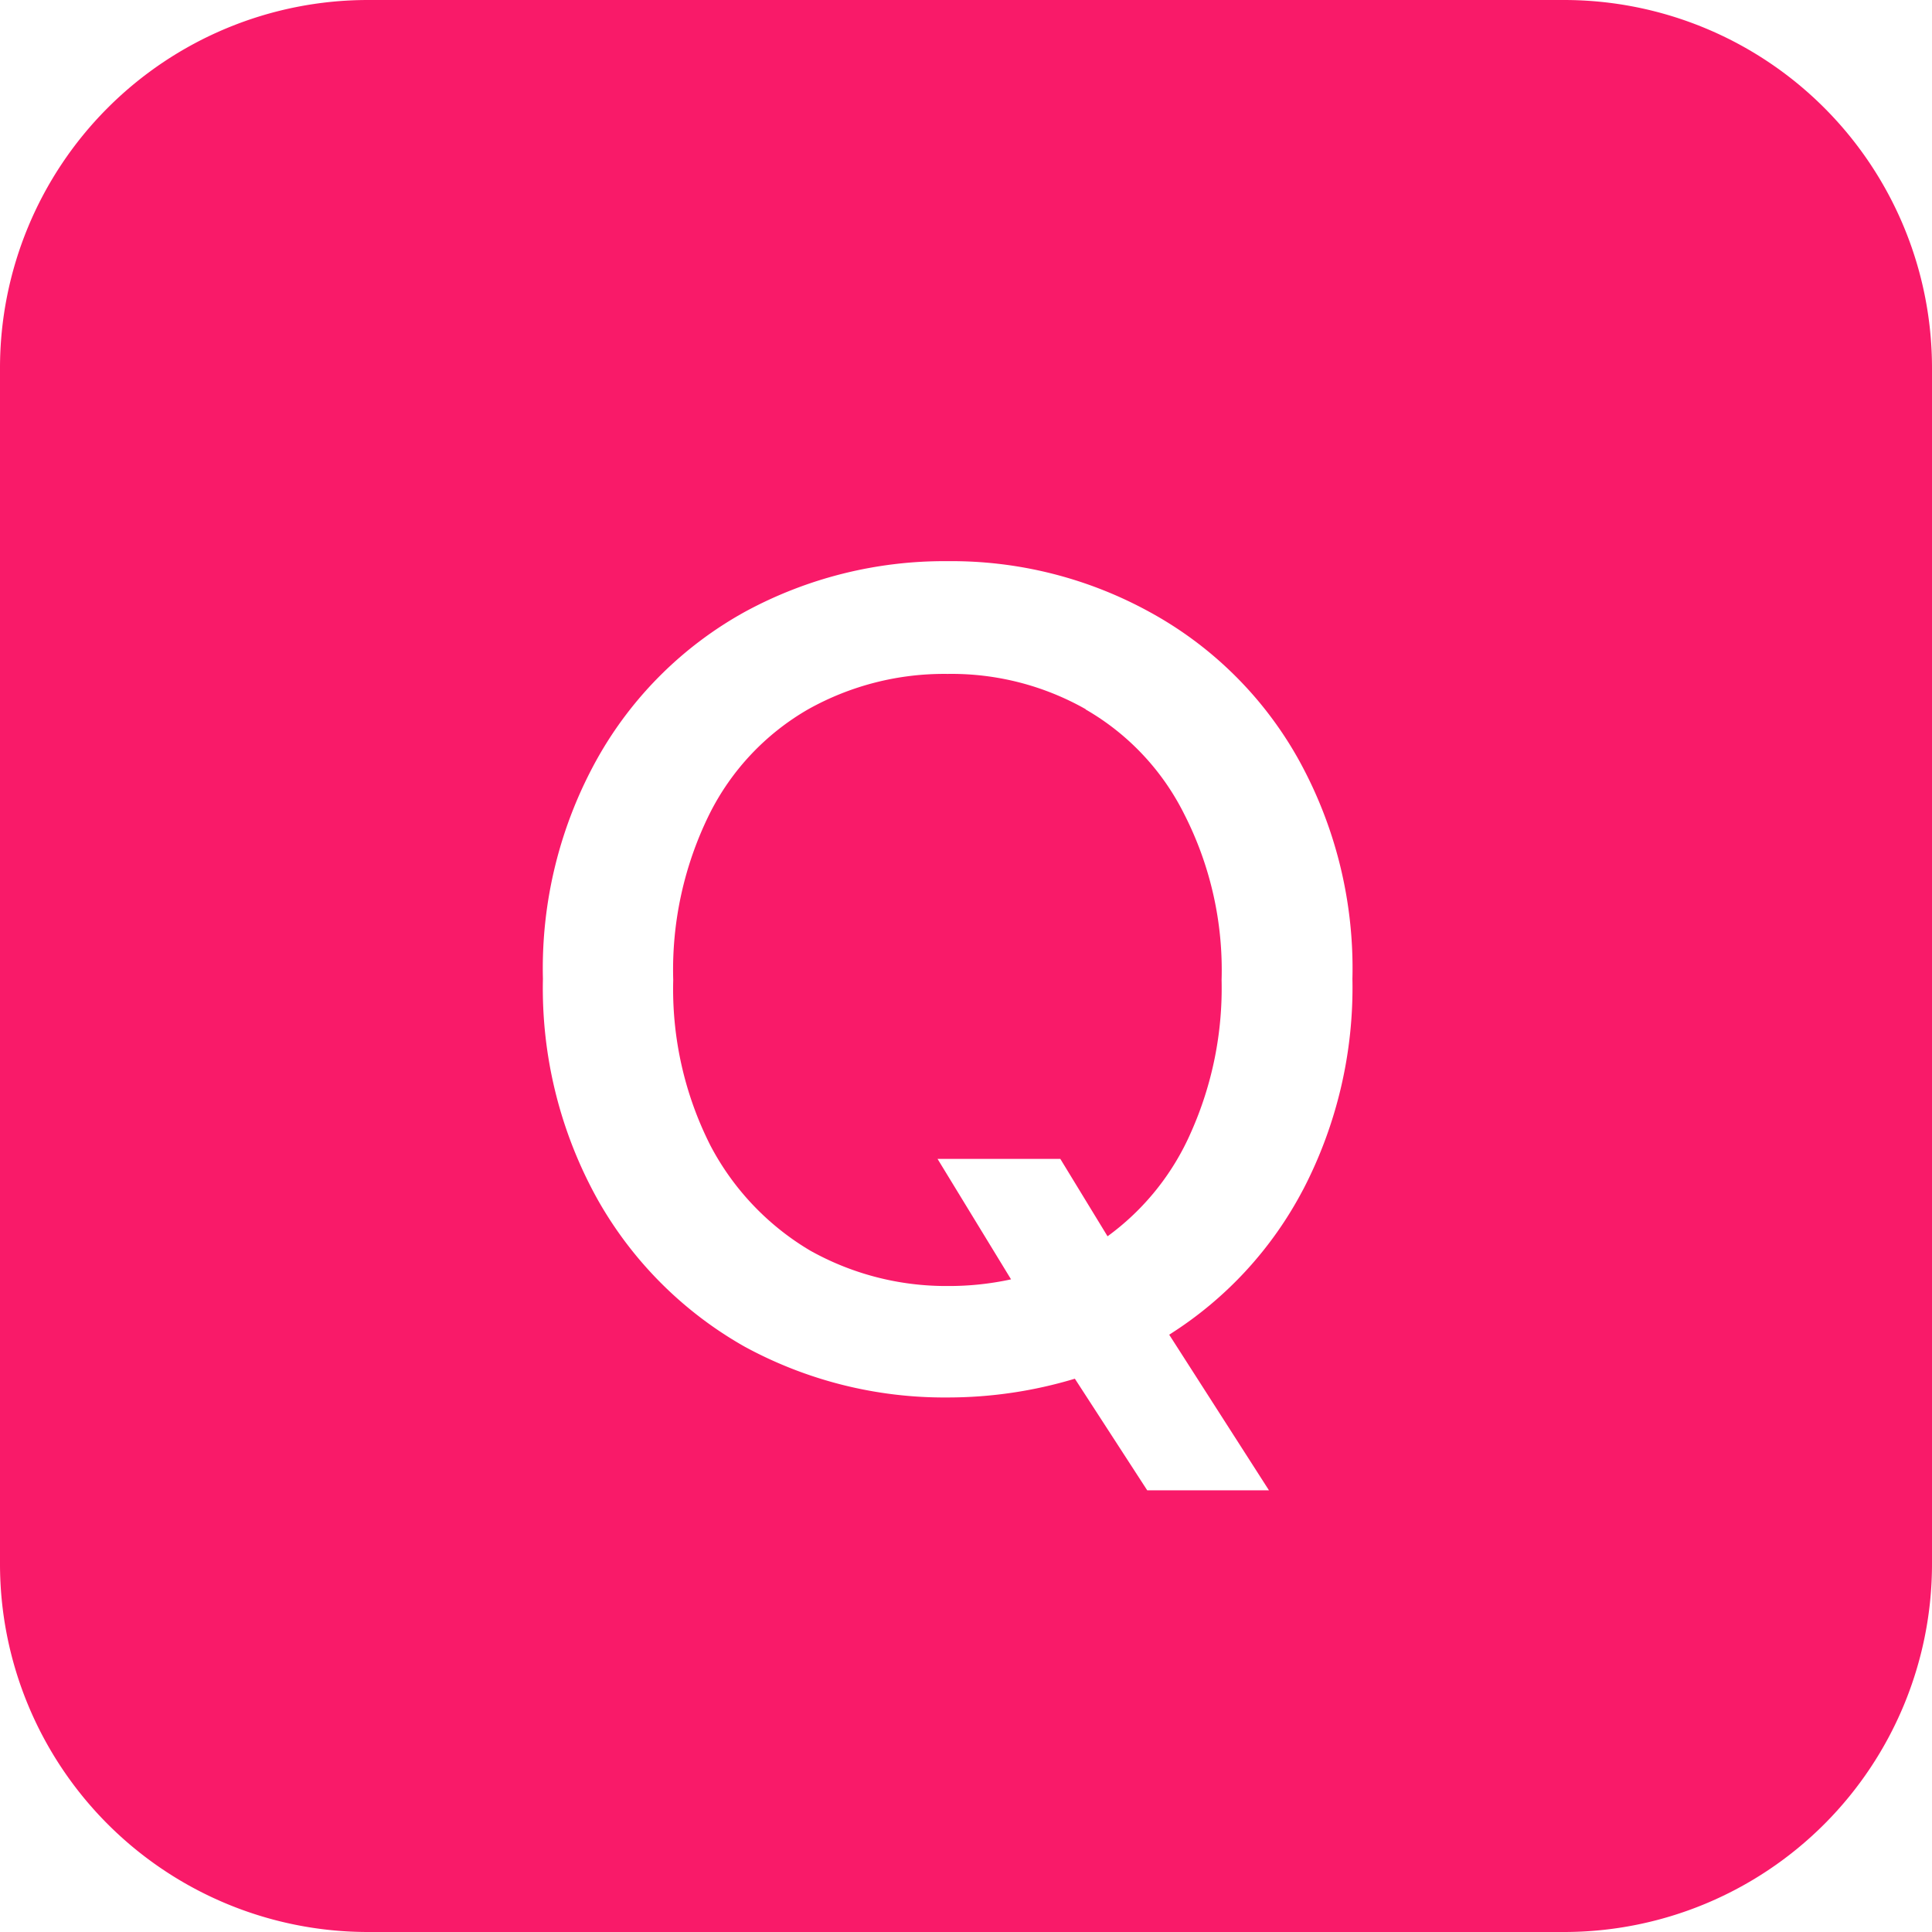 <svg xmlns="http://www.w3.org/2000/svg" width="22.344" height="22.344" viewBox="0 0 22.344 22.344">
  <g id="Group_98" data-name="Group 98" transform="translate(-7.091 -14.656)">
    <path id="Path_3331" data-name="Path 3331" d="M77.96,79.659a3.147,3.147,0,0,0-1.6-.409,3.218,3.218,0,0,0-1.611.409,2.884,2.884,0,0,0-1.143,1.214,4.063,4.063,0,0,0-.418,1.917,4.006,4.006,0,0,0,.431,1.916,3.071,3.071,0,0,0,1.154,1.214,3.218,3.218,0,0,0,1.586.409,3.377,3.377,0,0,0,.736-.077l-.85-1.393h1.42l.546.895a2.946,2.946,0,0,0,.964-1.2,4.09,4.09,0,0,0,.355-1.763,3.964,3.964,0,0,0-.431-1.917,2.878,2.878,0,0,0-1.143-1.214" transform="translate(-58.311 -56.8)" fill="#F91A69"/>
    <path id="Path_3332" data-name="Path 3332" d="M18.088,6H4.256A4.256,4.256,0,0,0,0,10.256V24.088a4.256,4.256,0,0,0,4.256,4.256H18.088a4.256,4.256,0,0,0,4.256-4.256V10.256A4.256,4.256,0,0,0,18.088,6M15.069,19.761a4.391,4.391,0,0,1-1.547,1.675l1.154,1.8H13.268l-.837-1.291a5.091,5.091,0,0,1-1.471.217,4.829,4.829,0,0,1-2.347-.587,4.483,4.483,0,0,1-1.7-1.7,5.022,5.022,0,0,1-.634-2.555,4.98,4.98,0,0,1,.634-2.556,4.391,4.391,0,0,1,1.7-1.687,4.829,4.829,0,0,1,2.347-.587,4.757,4.757,0,0,1,2.334.587,4.366,4.366,0,0,1,1.713,1.687,4.98,4.98,0,0,1,.634,2.556,5.063,5.063,0,0,1-.571,2.44" transform="translate(7.091 8.656)" fill="#F91A69"/>
  </g>
</svg>
